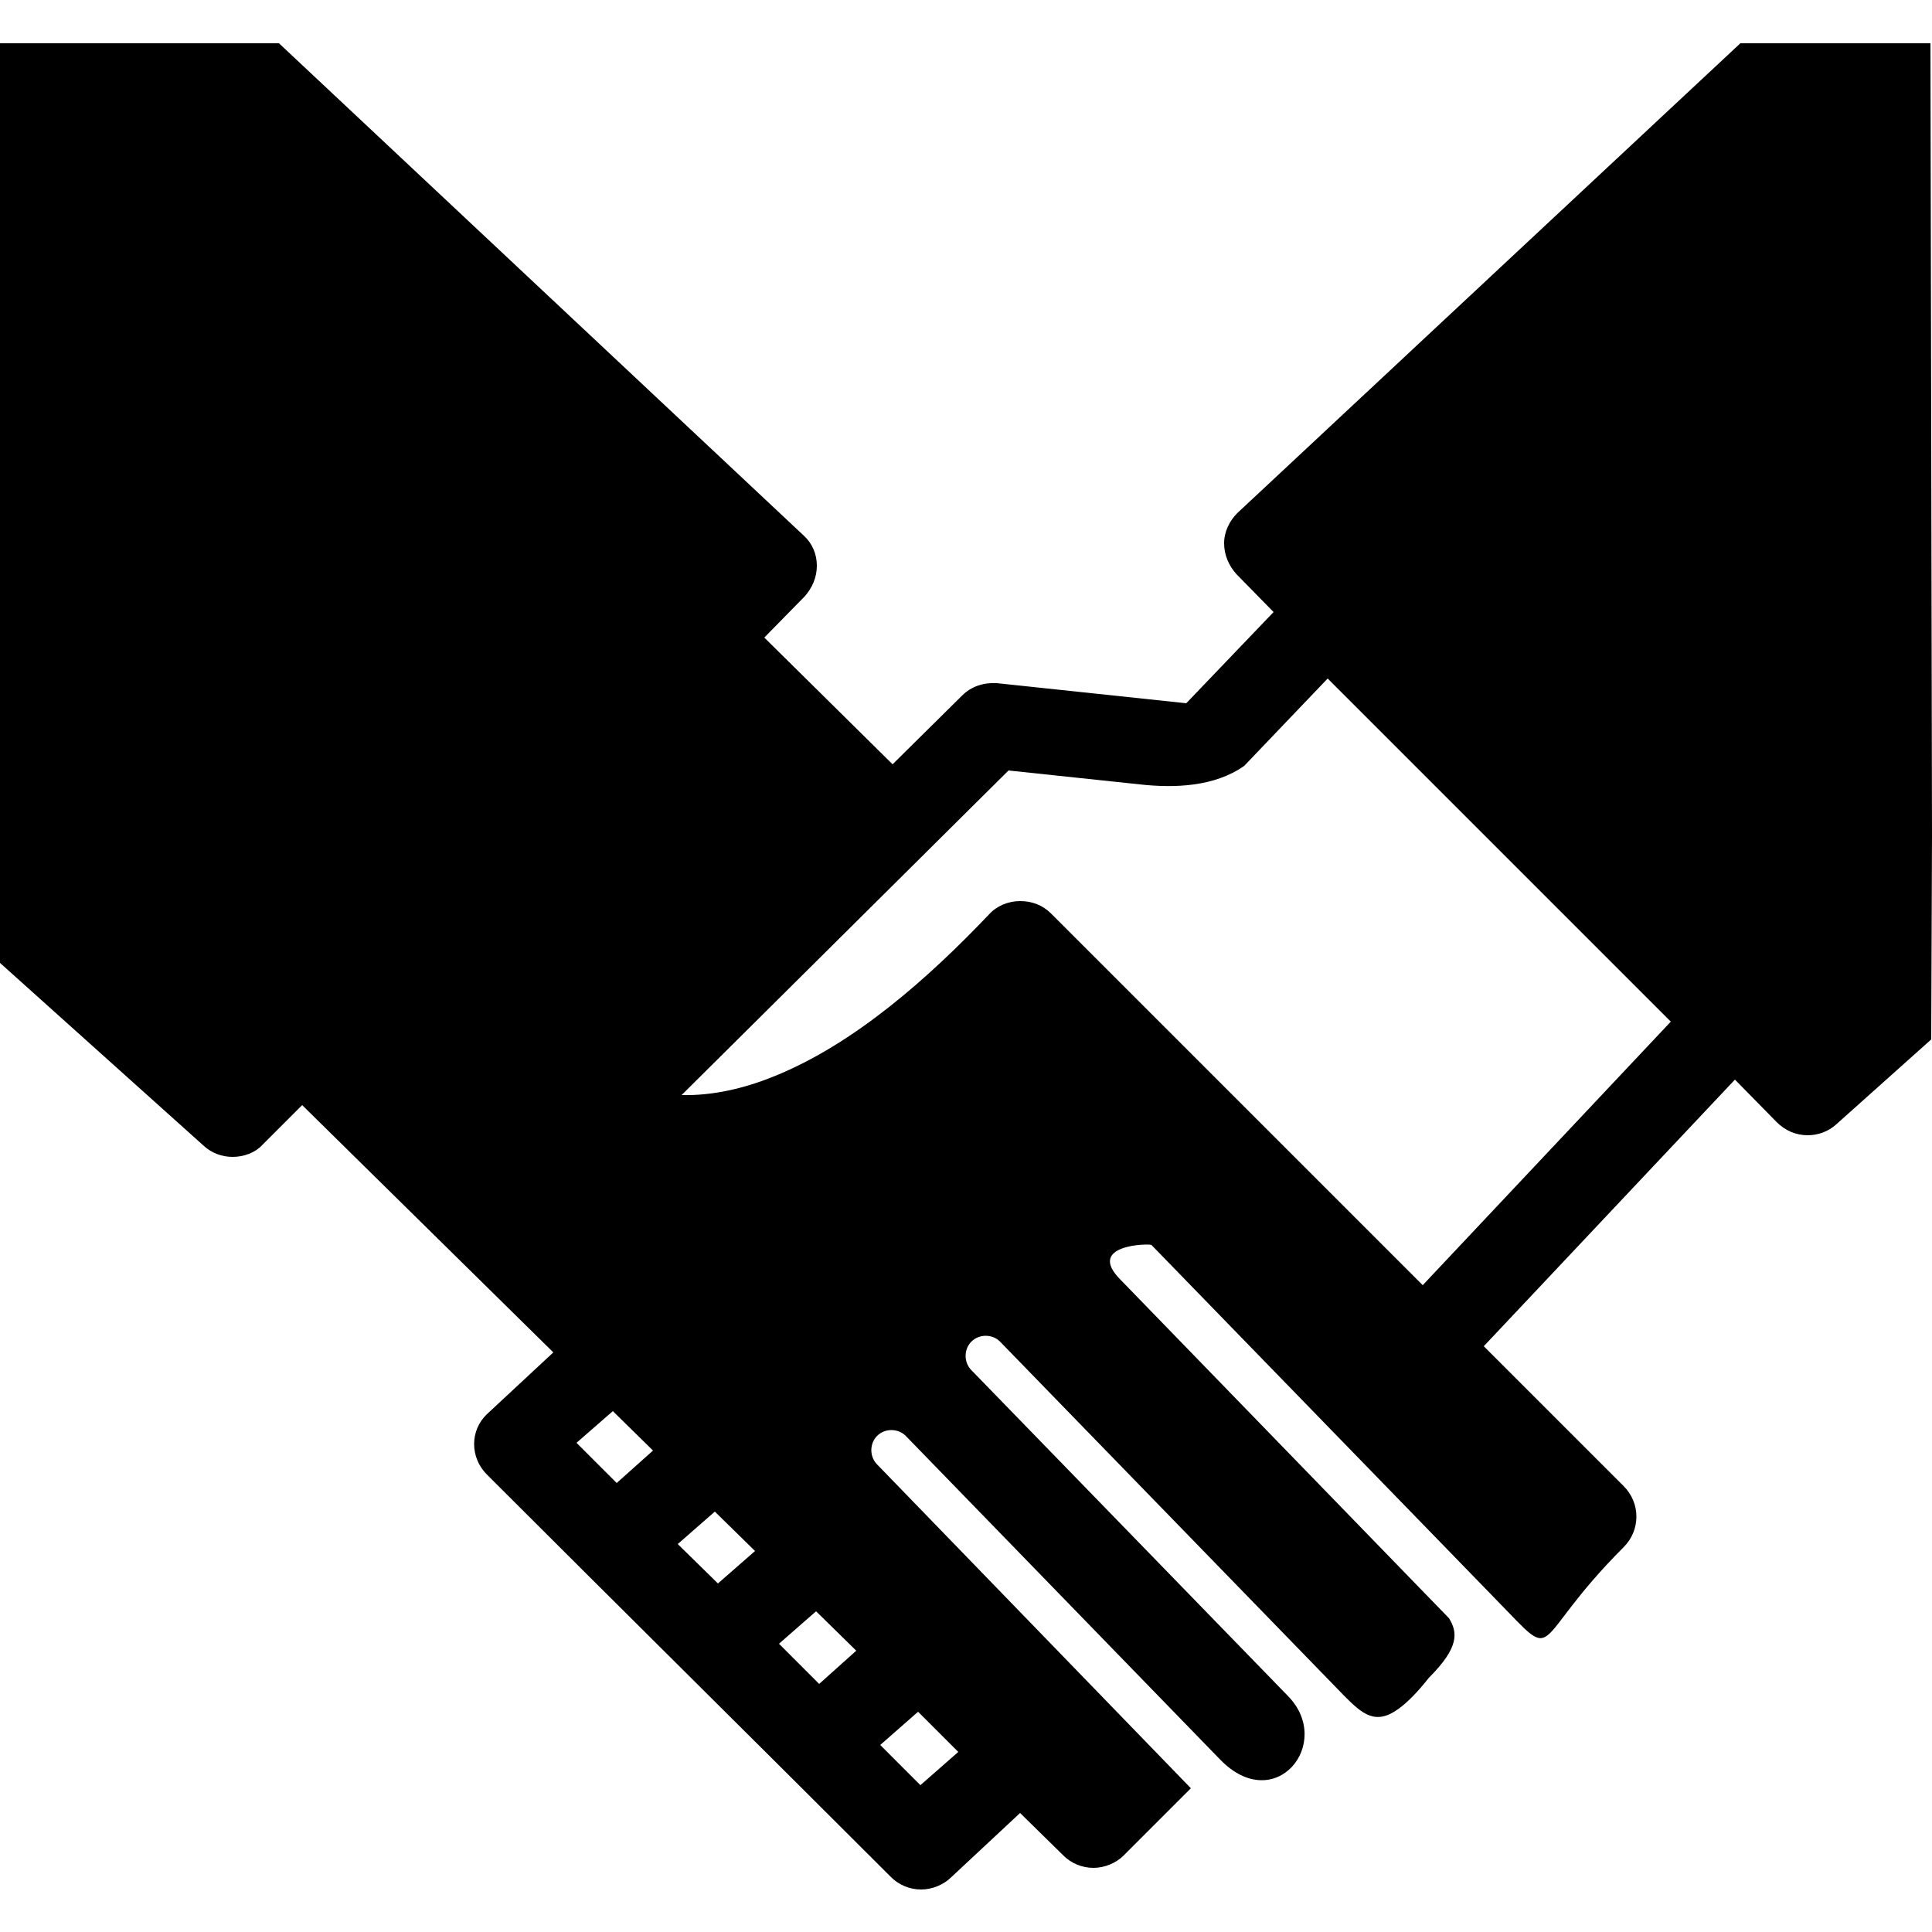 <?xml version="1.0" encoding="utf-8"?>
<!-- Generator: Adobe Illustrator 26.3.1, SVG Export Plug-In . SVG Version: 6.00 Build 0)  -->
<svg version="1.1" id="Ebene_1" xmlns="http://www.w3.org/2000/svg" xmlns:xlink="http://www.w3.org/1999/xlink" x="0px" y="0px"
	 viewBox="0 0 25 25" style="enable-background:new 0 0 25 25;" xml:space="preserve">
<style type="text/css">
</style>
<g>
	<defs>
		<rect id="SVGID_1_" y="0.56" width="25" height="23.88"/>
	</defs>
	<path style="clip-path:url(#SVGID_00000029730795812810888960000015163645037107606918_);" d="M18.41,16.63l3.21-3.41
		l-4.44-4.44L16.11,9.9L16.1,9.91c-0.38,0.27-0.9,0.29-1.35,0.24l-1.7-0.18l-4.23,4.2c0.41,0.01,0.82-0.09,1.19-0.24
		c1.05-0.42,2.02-1.29,2.79-2.1c0.1-0.11,0.25-0.17,0.4-0.17c0.15,0,0.29,0.05,0.4,0.16L18.41,16.63z M11.91,23.1l0.49-0.43
		l-0.52-0.52l-0.49,0.43L11.91,23.1z M10.56,20.85l-0.48,0.42l0.52,0.52l0.48-0.43L10.56,20.85z M9.29,20.49l0.48-0.42l-0.52-0.51
		l-0.48,0.42L9.29,20.49z M7.93,18.26l-0.47,0.41l0.52,0.52l0.47-0.42L7.93,18.26z M22.45,13.97l-3.25,3.45l1.81,1.81
		c0.22,0.22,0.22,0.57,0,0.79c-1.25,1.25-0.81,1.54-1.63,0.7l-4.48-4.61c-0.02-0.02-0.86-0.01-0.4,0.45l4.25,4.38
		c0.11,0.18,0.14,0.37-0.26,0.77c-0.15,0.19-0.28,0.32-0.39,0.4c-0.3,0.22-0.47,0.07-0.7-0.16l-4.46-4.59c-0.1-0.1-0.27-0.1-0.37,0
		c-0.1,0.1-0.1,0.27,0,0.37l4.1,4.22c0.59,0.61-0.17,1.55-0.88,0.82l-4.07-4.19c-0.1-0.1-0.27-0.1-0.37,0c-0.1,0.1-0.1,0.27,0,0.37
		l4.06,4.19l-0.87,0.87c-0.1,0.1-0.25,0.16-0.39,0.16c-0.15,0-0.29-0.06-0.39-0.16l-0.56-0.55l-0.89,0.83
		c-0.1,0.1-0.25,0.16-0.39,0.16c-0.15,0-0.29-0.06-0.39-0.16c-1.74-1.74-3.49-3.47-5.23-5.21c-0.22-0.22-0.22-0.57,0-0.78l0.86-0.8
		L3.91,14.3l-0.51,0.51c-0.1,0.11-0.25,0.16-0.39,0.16c-0.14,0-0.27-0.05-0.37-0.14L0,12.46v-1.49V0.56h3.61l6.79,6.37
		c0.11,0.1,0.17,0.24,0.17,0.39c0,0.15-0.06,0.29-0.16,0.4L9.89,8.25l1.66,1.64l0.9-0.89c0.12-0.12,0.28-0.17,0.45-0.16l2.45,0.26
		l1.13-1.18L16,7.43c-0.1-0.11-0.16-0.25-0.16-0.4c0-0.15,0.07-0.29,0.17-0.39l6.51-6.08h2.46L25,10.81l-0.01,2.64l-1.23,1.1
		c-0.1,0.09-0.23,0.14-0.37,0.14c-0.15,0-0.29-0.06-0.4-0.17L22.45,13.97z"/>
</g>
</svg>
